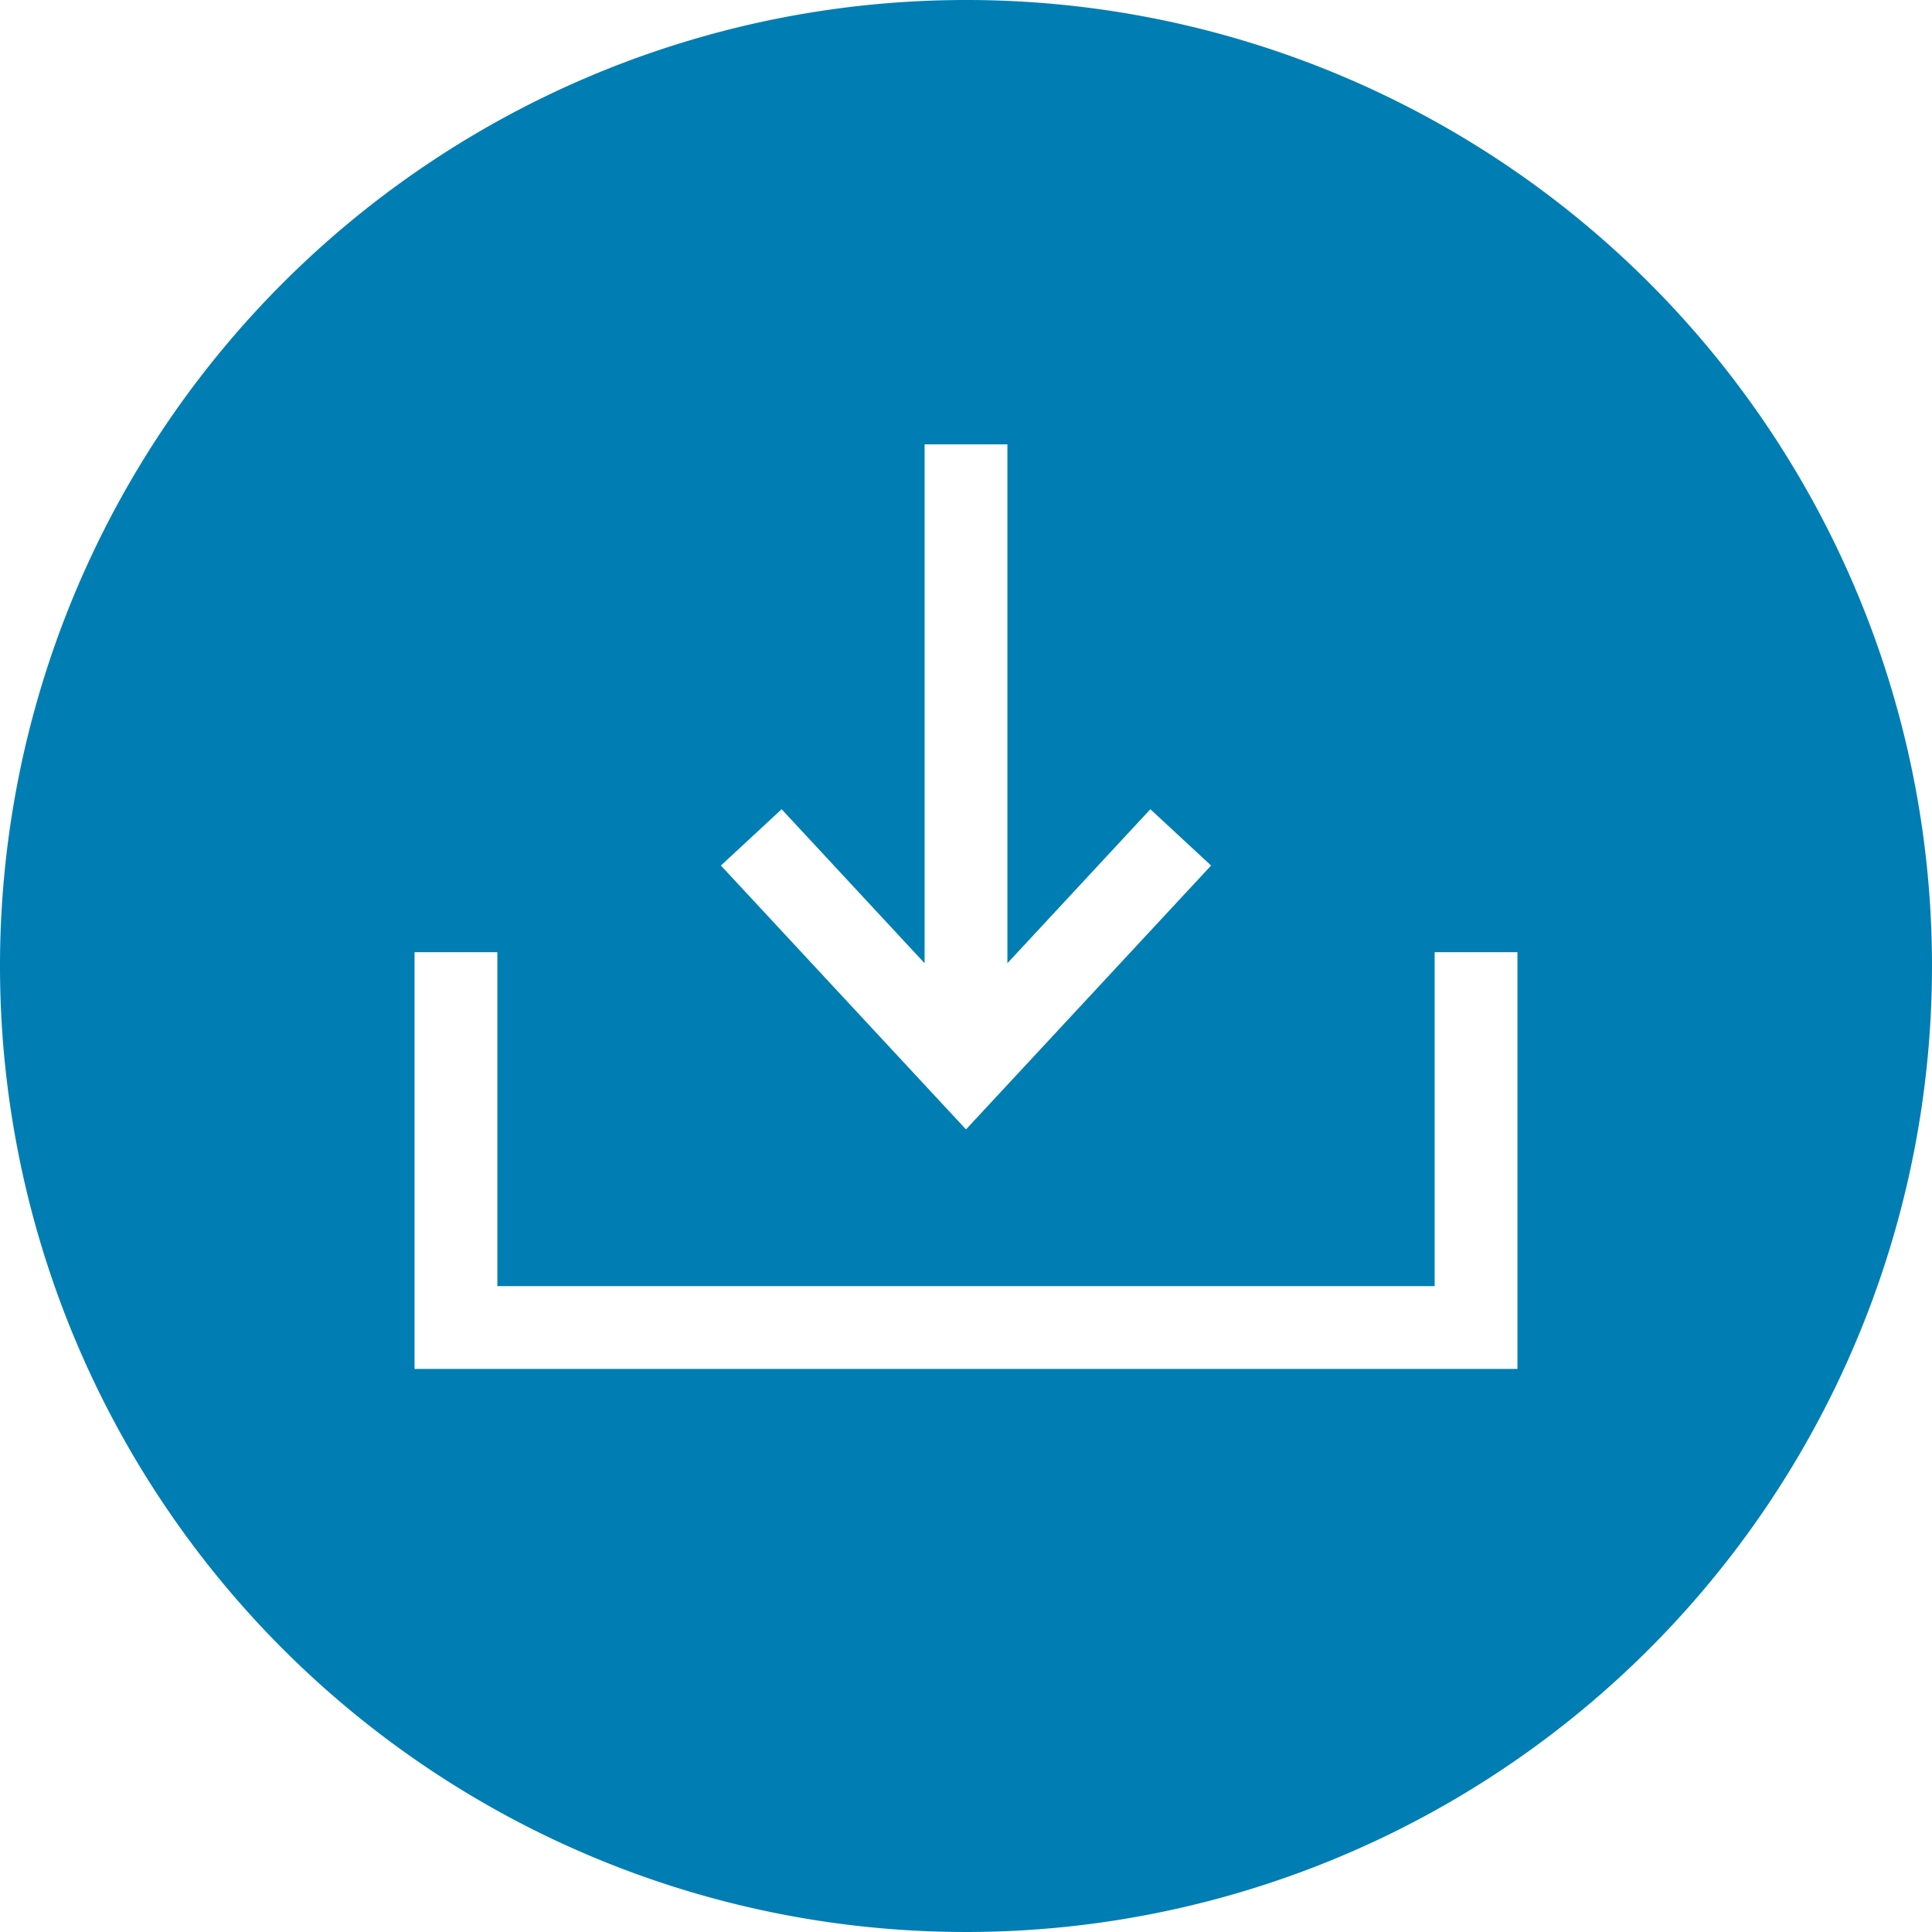 <?xml version="1.0" encoding="UTF-8"?>
<svg xmlns="http://www.w3.org/2000/svg" width="35" height="35" viewBox="0 0 35 35">
  <defs>
    <style>
      .cls-1 {
        fill: #007eb3;
        fill-rule: evenodd;
      }
    </style>
  </defs>
  <path class="cls-1" d="M2507.5,3141a17.5,17.5,0,1,0,17.5,17.5A17.494,17.494,0,0,0,2507.5,3141Zm-3.34,14.66,2.59,2.79v-9.4h1.5v9.4l2.59-2.79,1.1,1.02-4.44,4.78-4.44-4.78Zm13.33,10.14h-19.98v-7.55h1.5v6.05h16.98v-6.05h1.5v7.55Z" transform="translate(-2490 -3141)"></path>
</svg>
